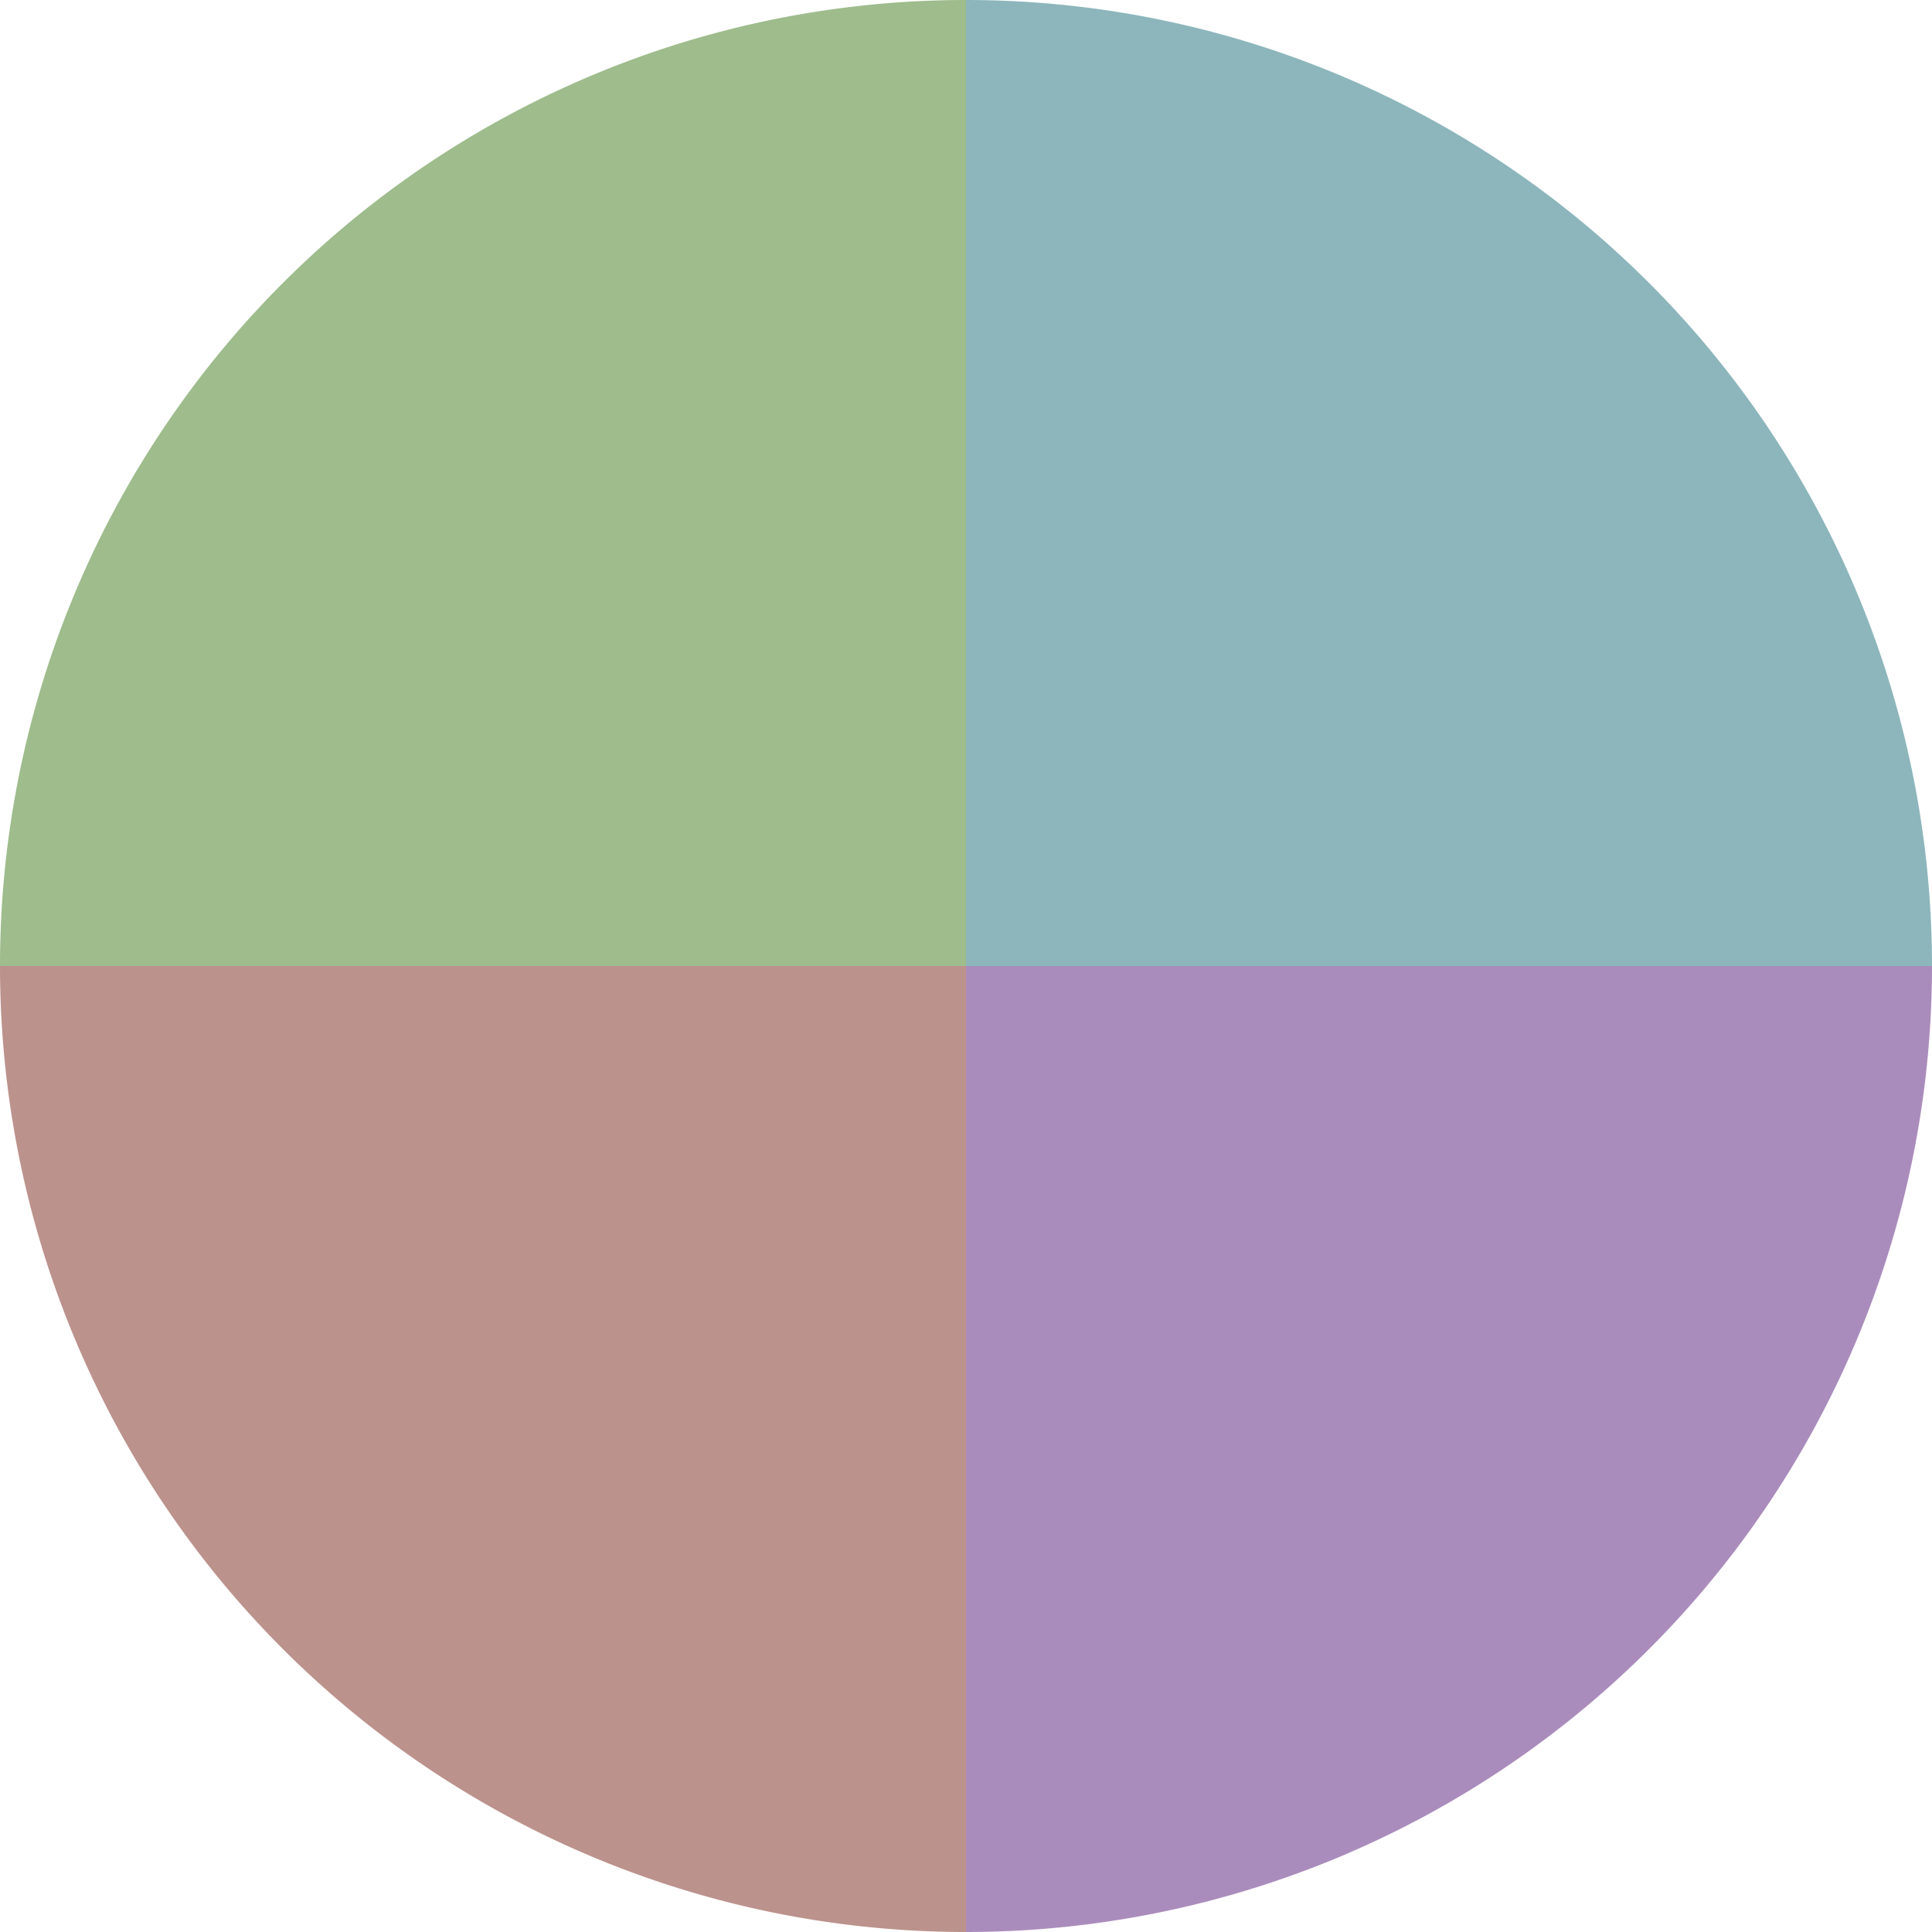 <?xml version="1.0" standalone="no"?>
<svg width="500" height="500" viewBox="-1 -1 2 2" xmlns="http://www.w3.org/2000/svg">
        <path d="M 0 -1 
             A 1,1 0 0,1 1 0             L 0,0
             z" fill="#8cb6bc" />
            <path d="M 1 0 
             A 1,1 0 0,1 0 1             L 0,0
             z" fill="#aa8cbc" />
            <path d="M 0 1 
             A 1,1 0 0,1 -1 0             L 0,0
             z" fill="#bc928c" />
            <path d="M -1 0 
             A 1,1 0 0,1 -0 -1             L 0,0
             z" fill="#9ebc8c" />
    </svg>
